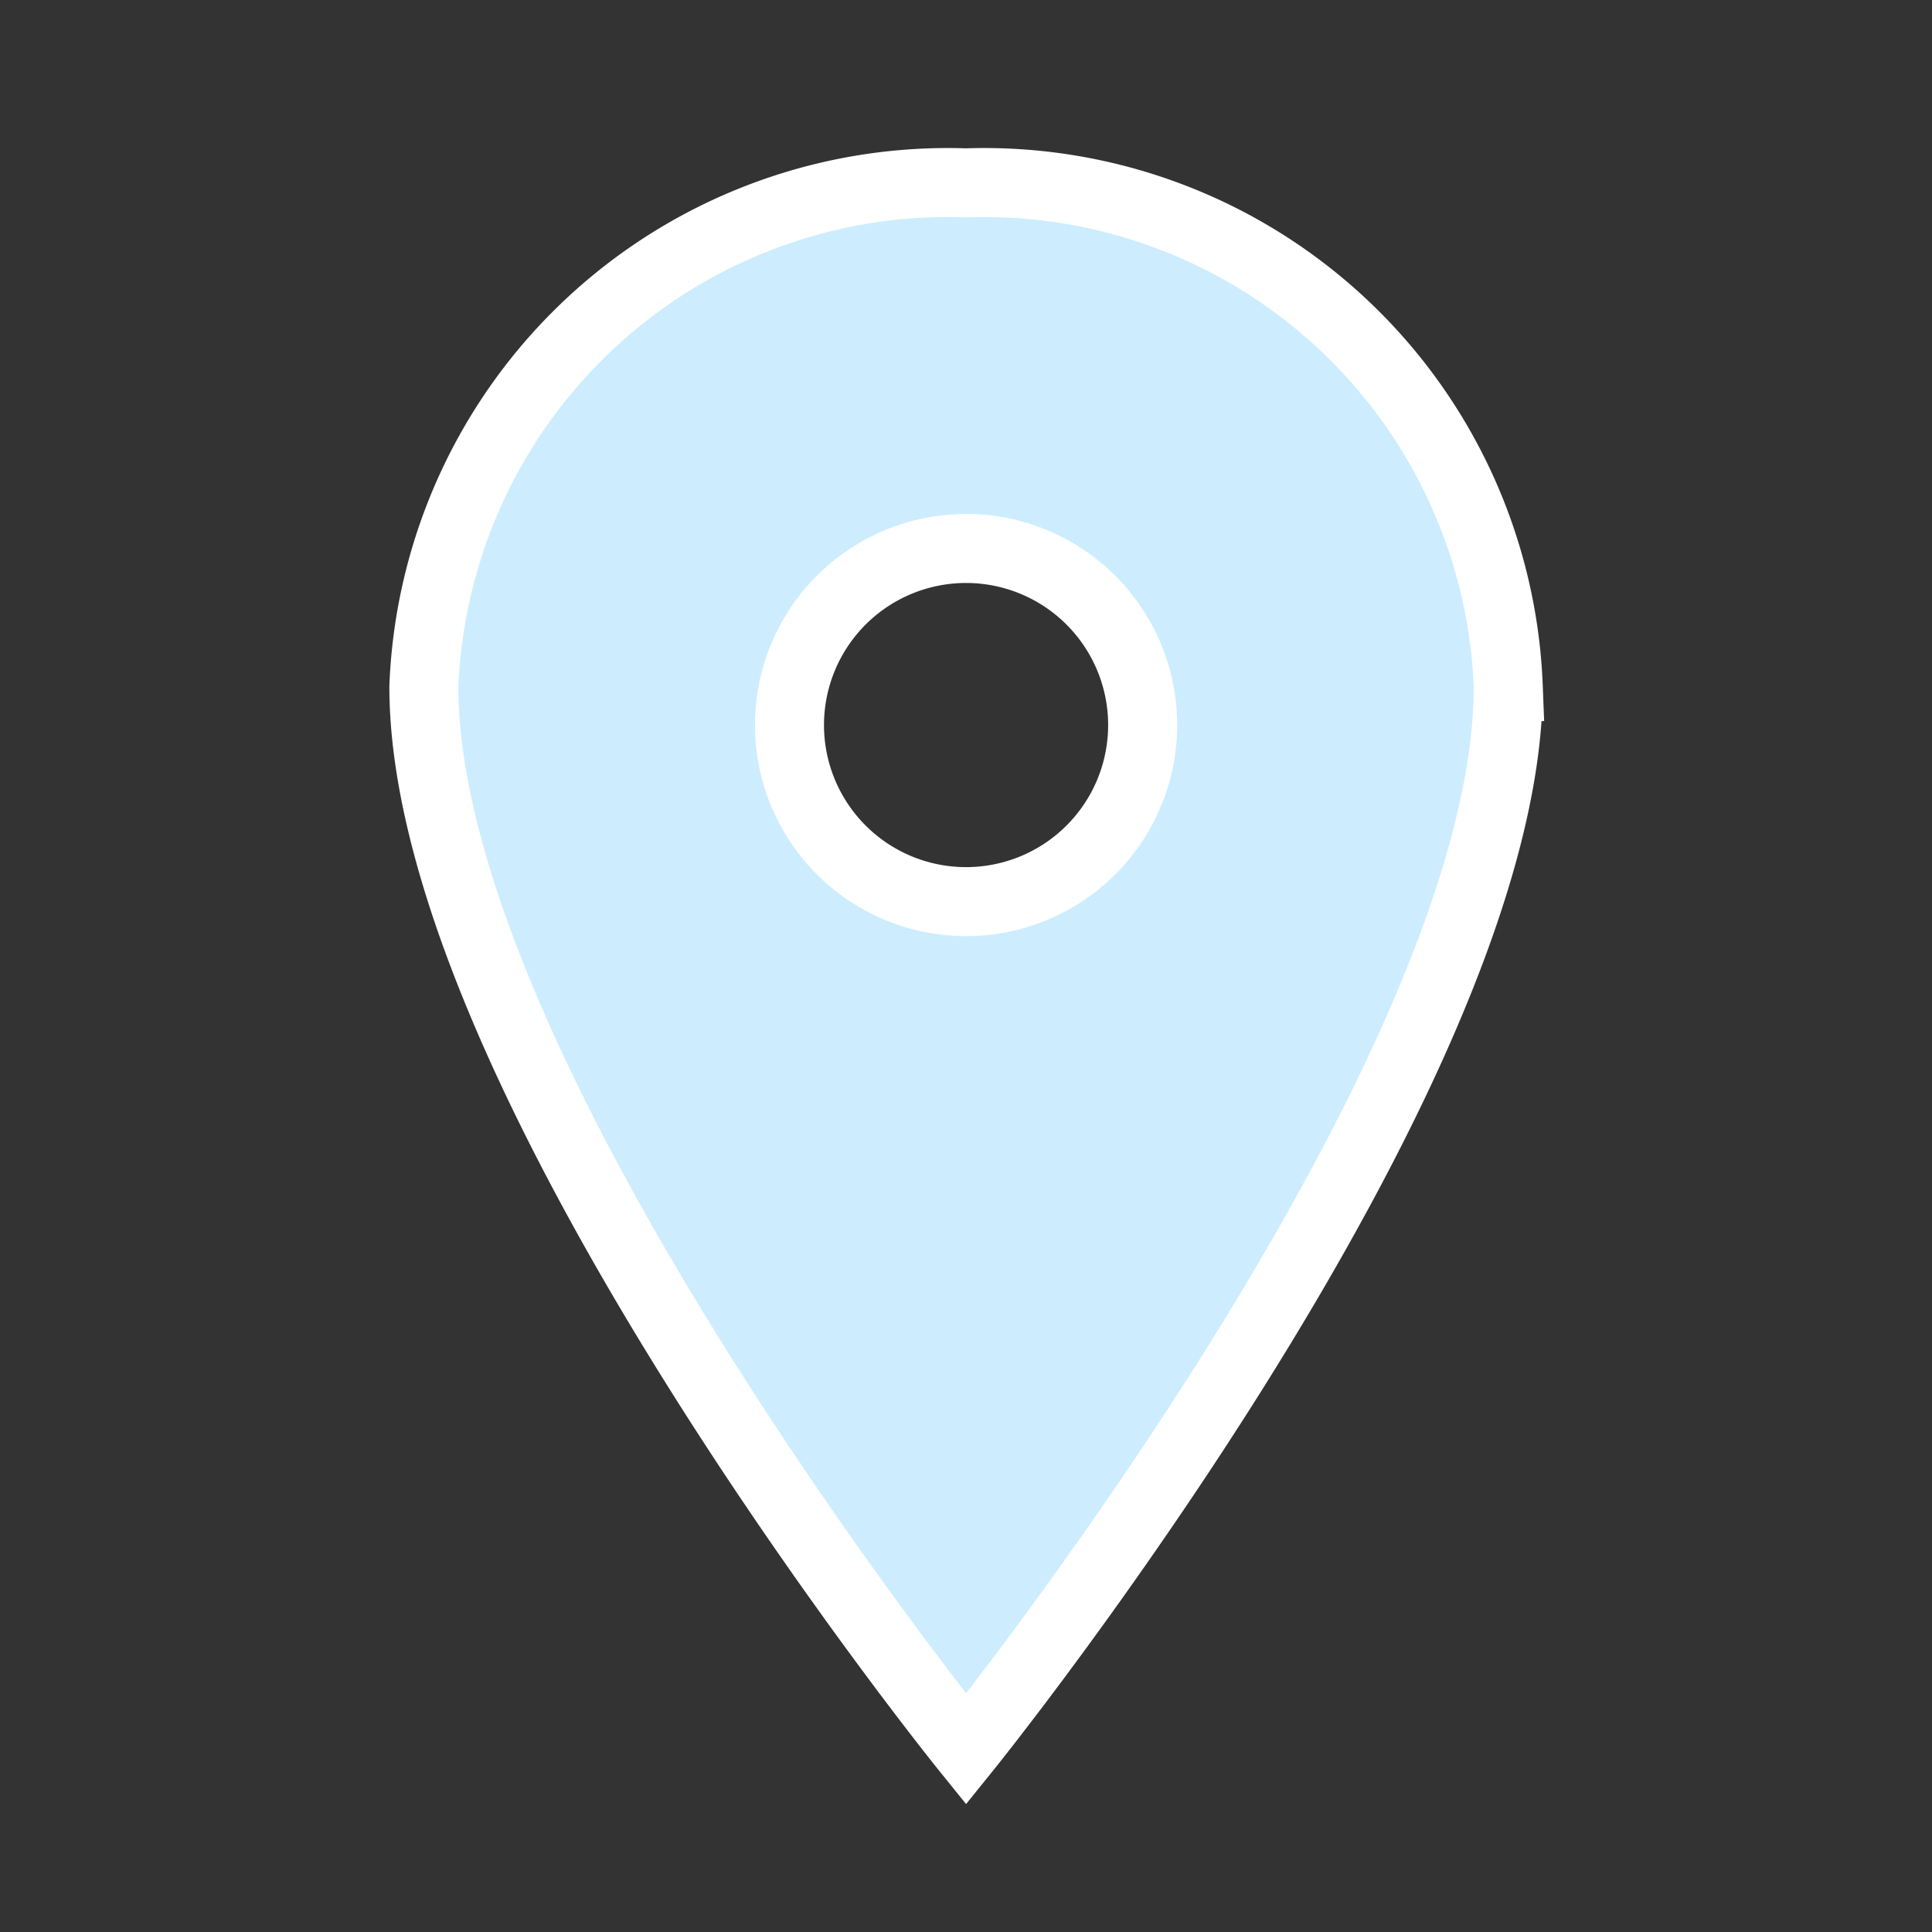 <svg xmlns="http://www.w3.org/2000/svg" width="28" height="28" viewBox="0 0 28 28">
    <rect x="0" y="0" width="28" height="28" fill="#333333" stroke="none"/>
    <g>
        <path  stroke="#fff" stroke-width="1" fill="#CDEDFF" d="M15.733 3.375a7.6 7.6 0 0 0-7.858 7.3c0 5.675 7.858 15.4 7.858 15.4s7.858-9.729 7.858-15.4a7.6 7.6 0 0 0-7.858-7.3zm0 10.417a2.559 2.559 0 1 1 2.559-2.559 2.559 2.559 0 0 1-2.559 2.559z" transform="translate(-378.6) translate(376.868 -.725)"/>
    </g>
</svg>
